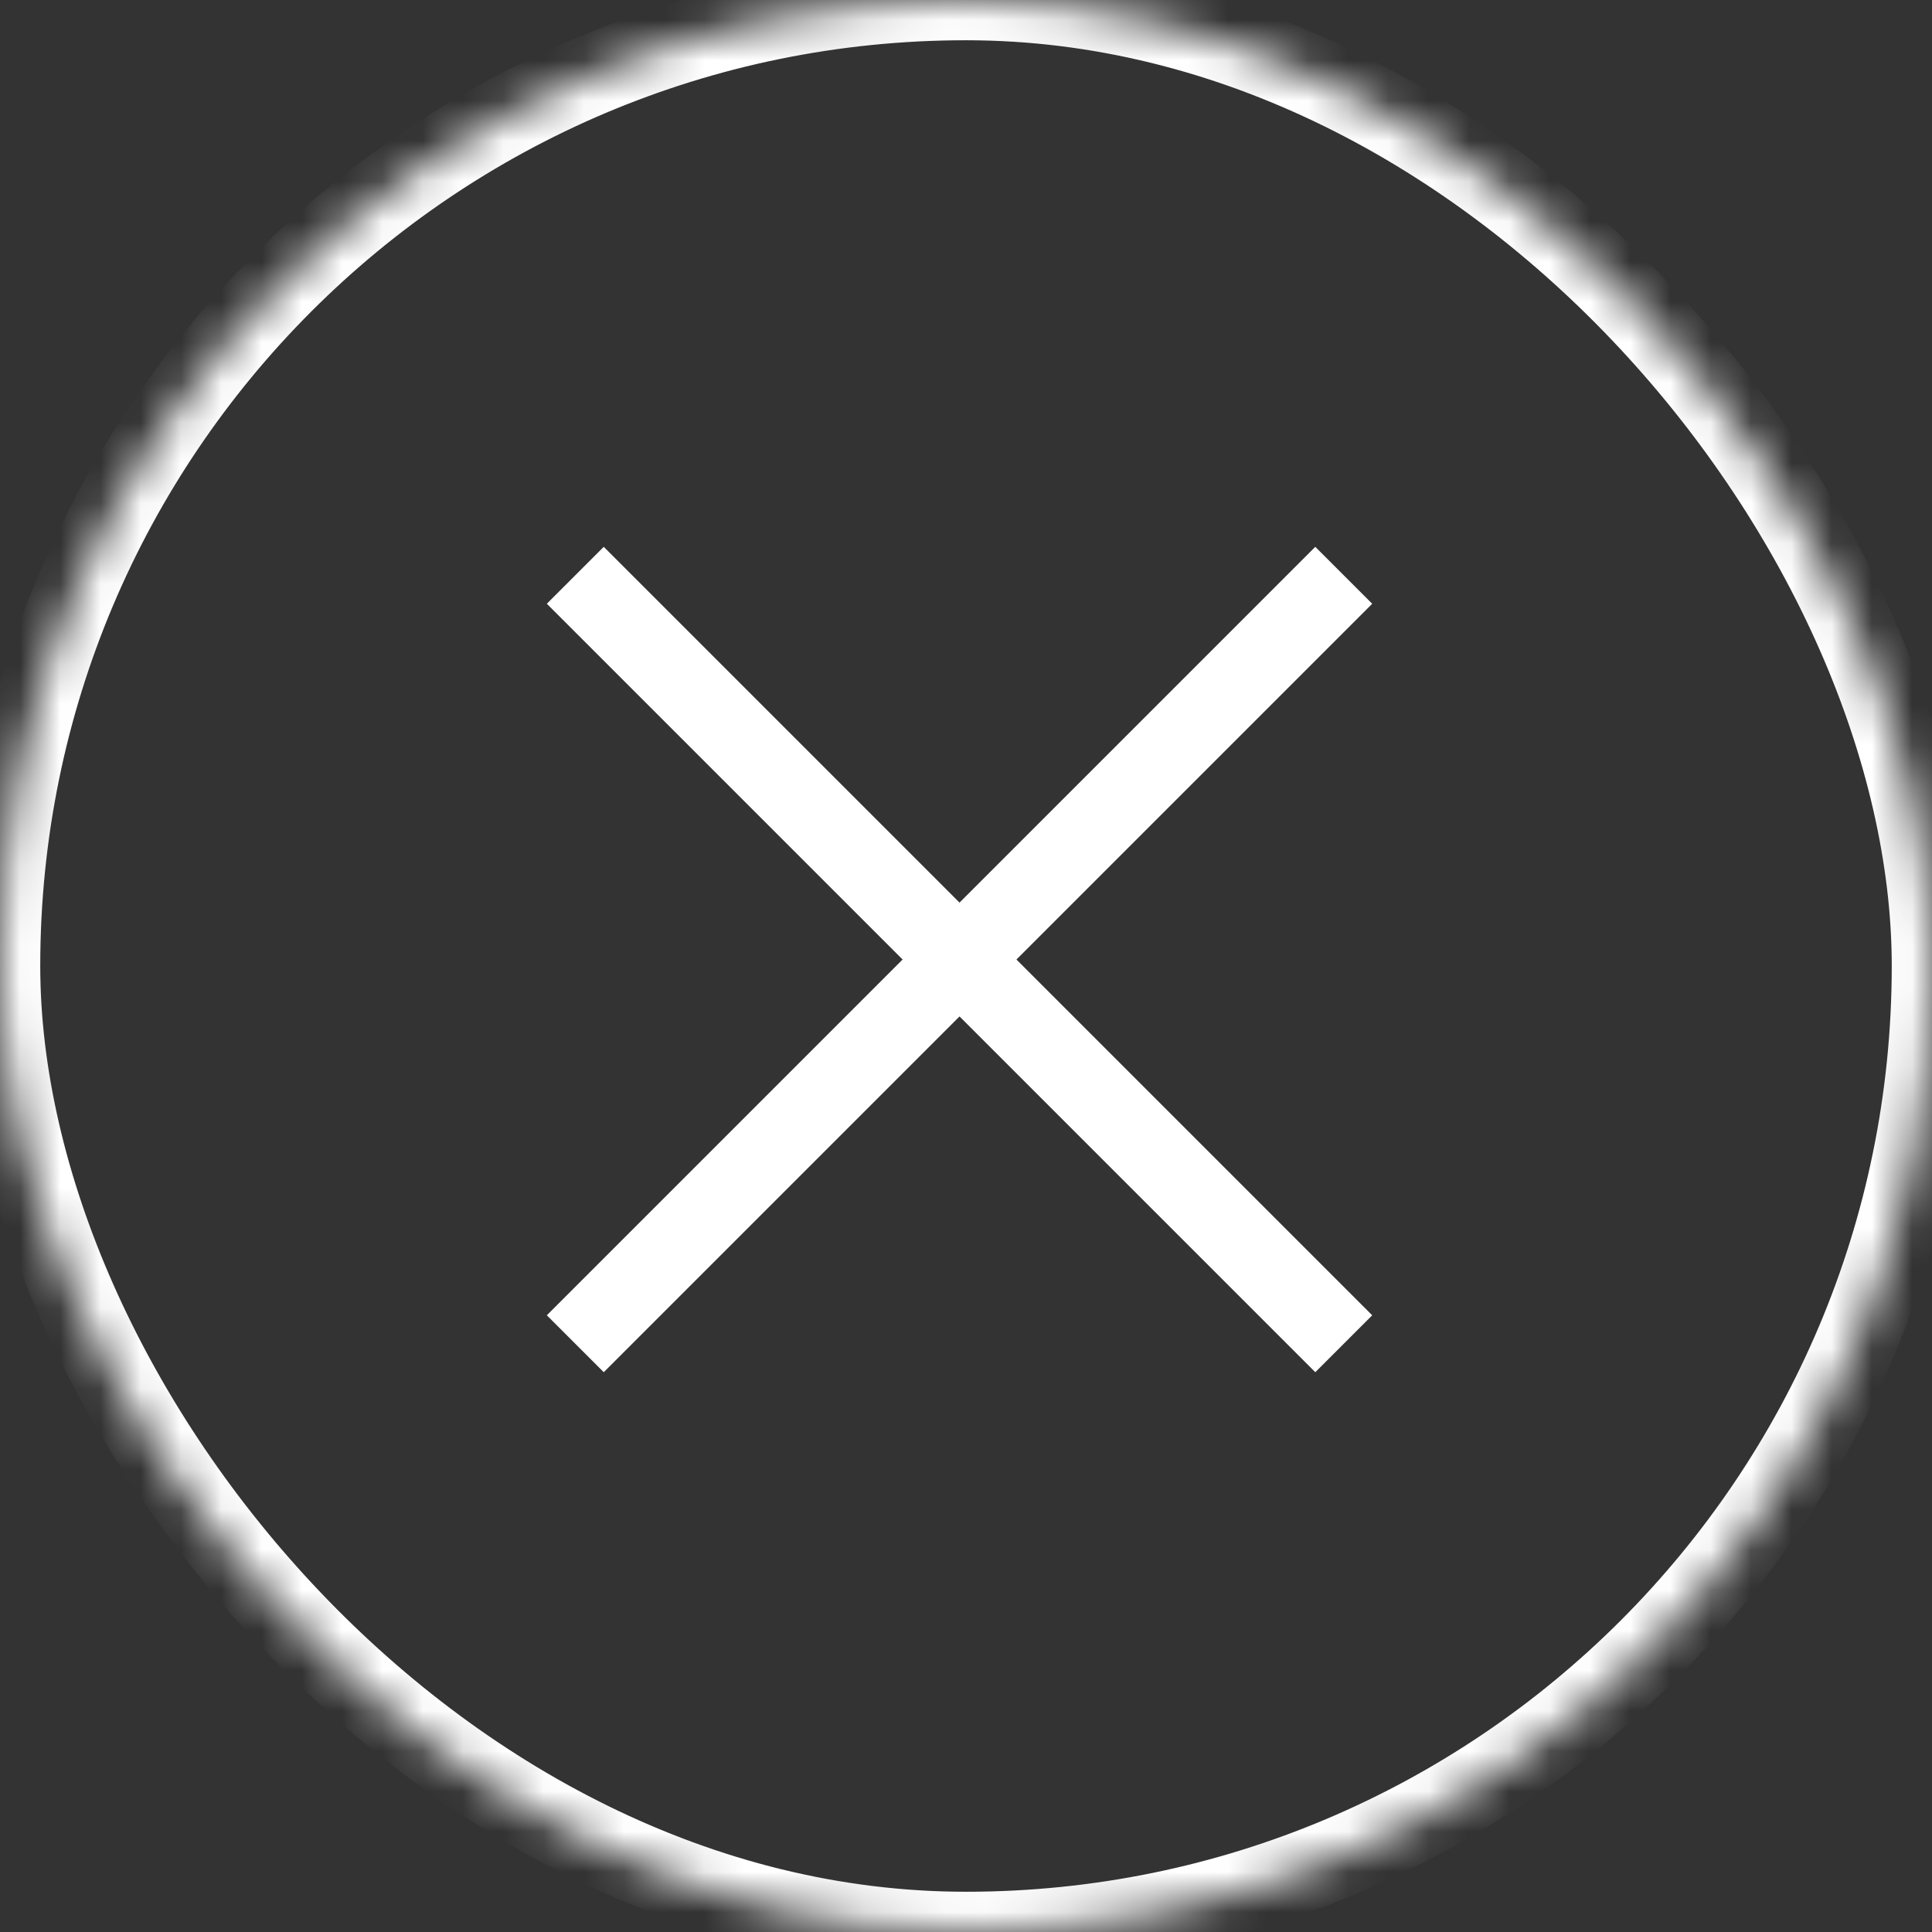 <svg width="48" height="48" viewBox="0 0 48 48" xmlns="http://www.w3.org/2000/svg" xmlns:xlink="http://www.w3.org/1999/xlink"><rect x="0" y="0" width="48" height="48" fill="#333333" stroke="none"/><title>Group 3</title><defs><rect id="a" width="48" height="48" rx="24"/><mask id="b" x="0" y="0" width="48" height="48" fill="#fff"><use xlink:href="#a"/></mask></defs><g stroke="#FFF" stroke-width="2" fill="none" fill-rule="evenodd"><use mask="url(#b)" xlink:href="#a"/><path d="M15 15l17.678 17.678m0-17.678L15 32.678" stroke-linecap="square"/></g></svg>